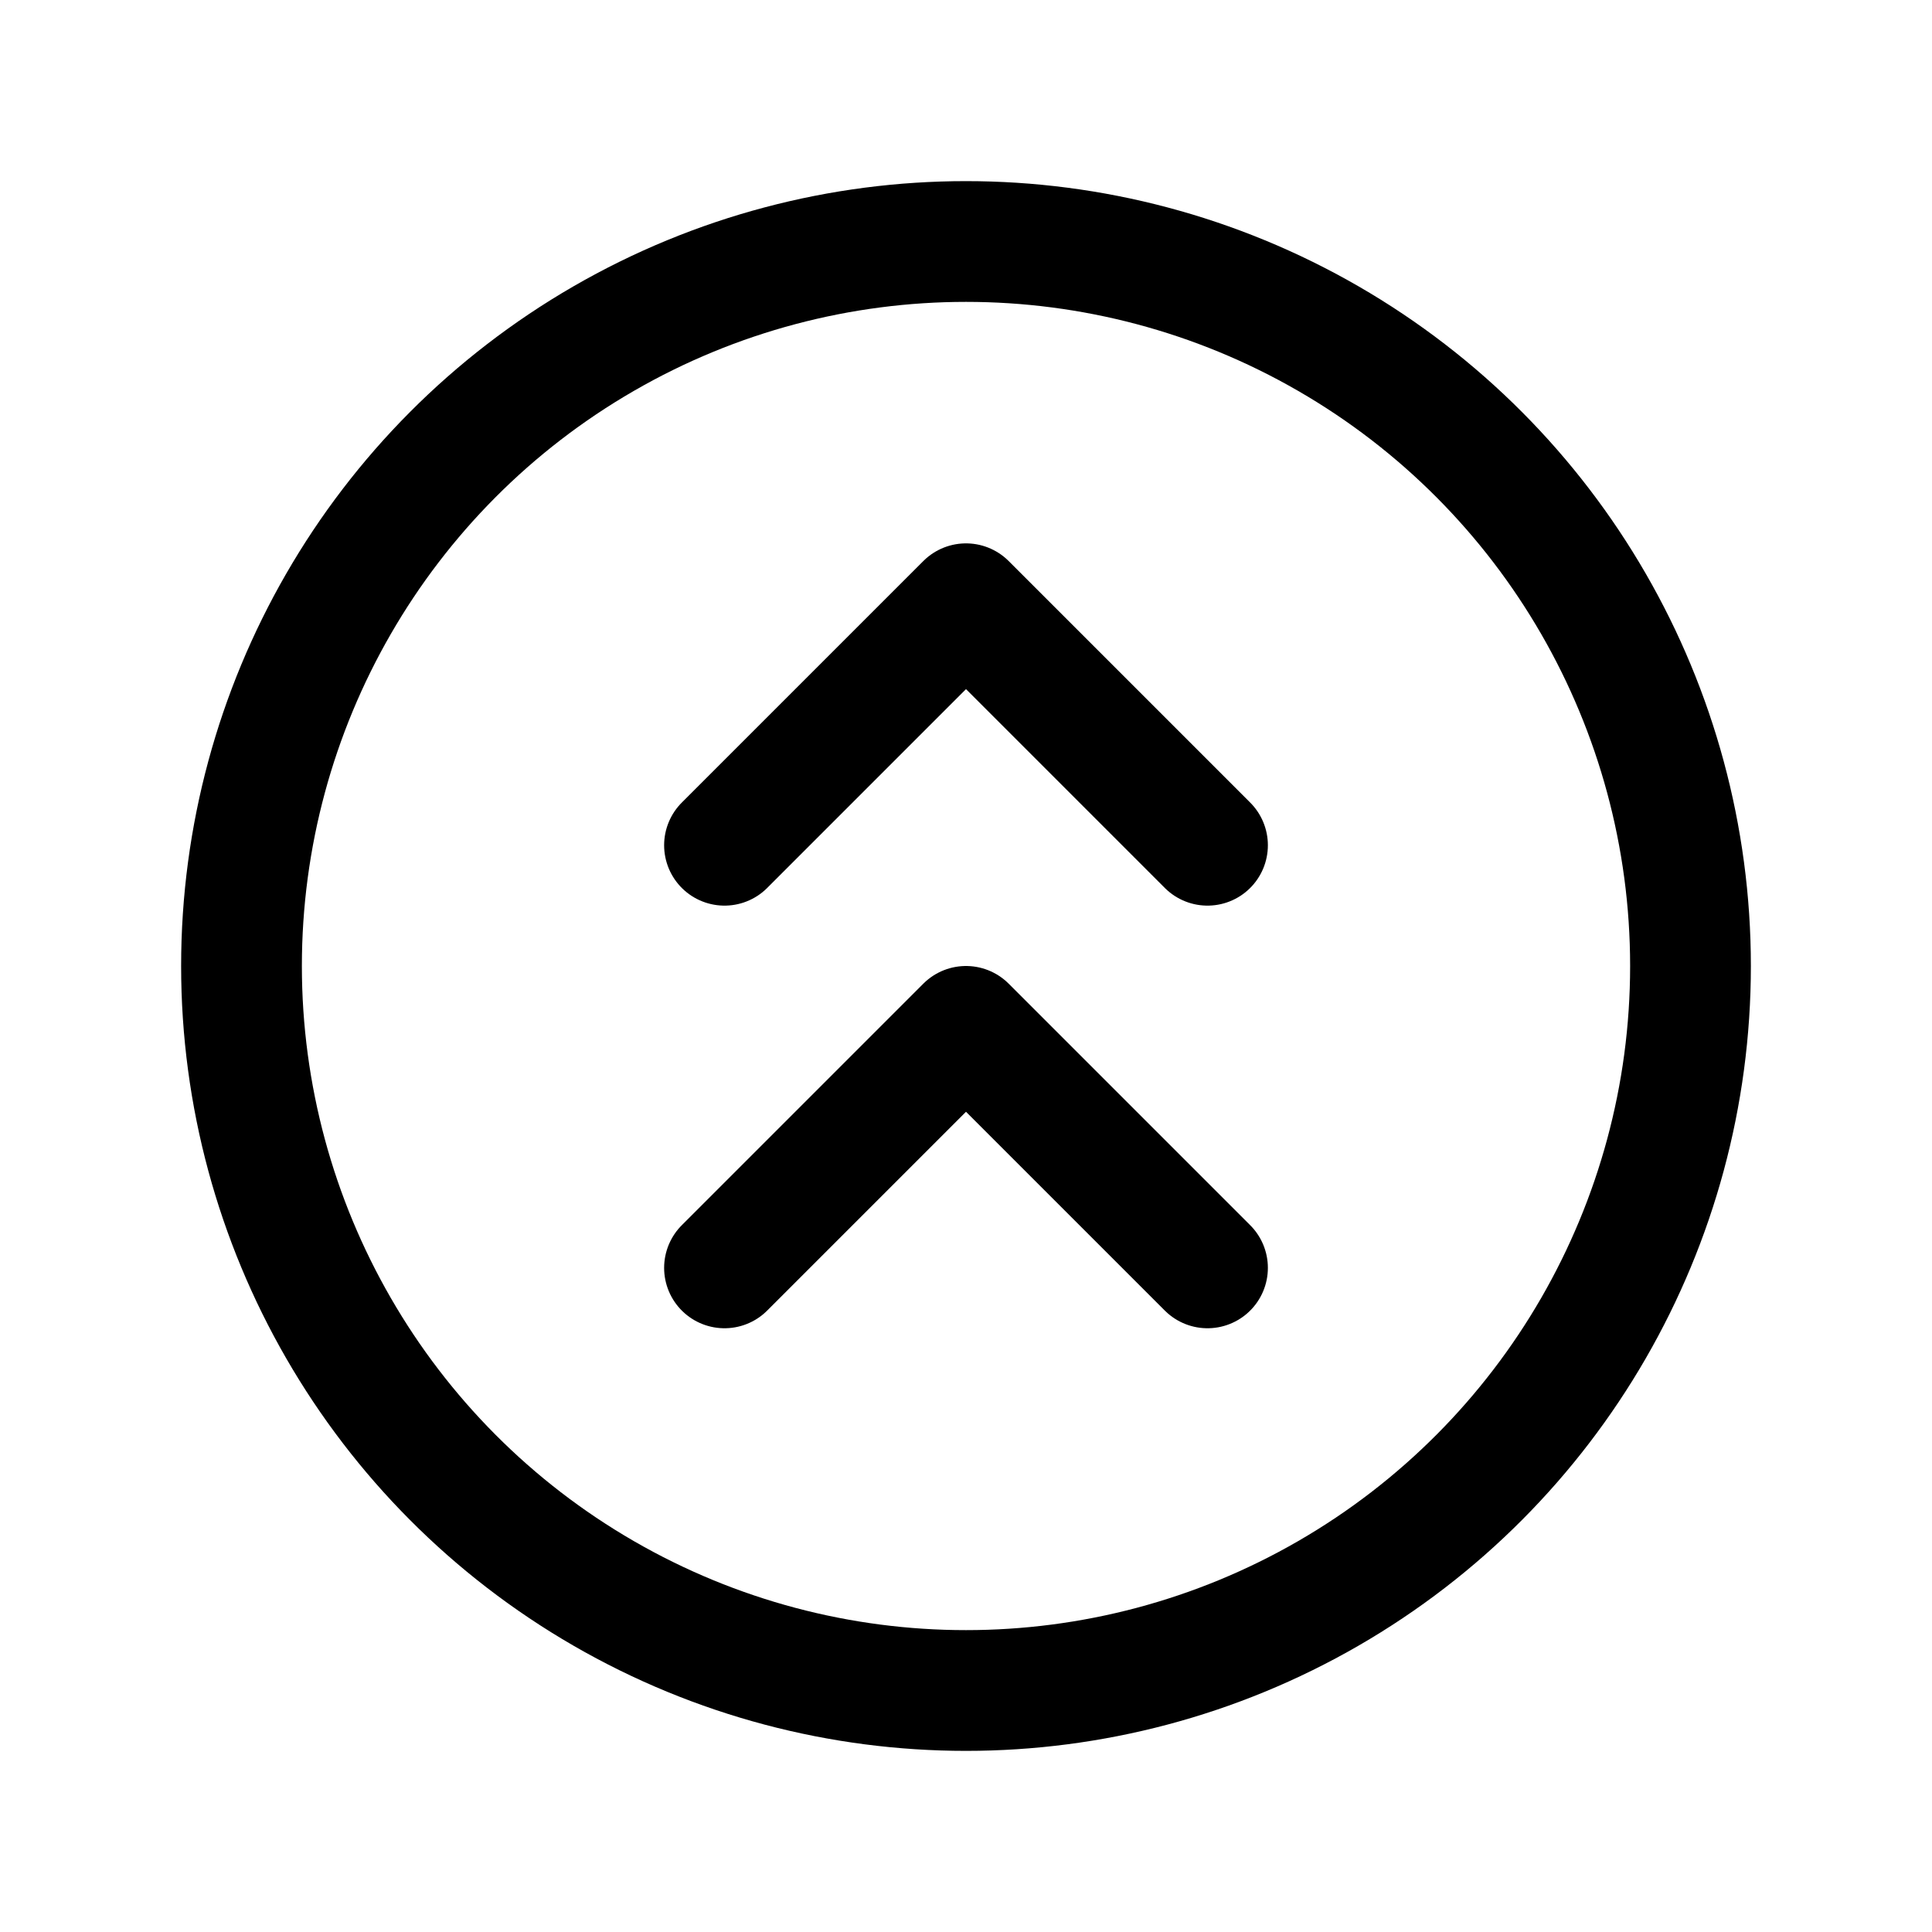 <svg xmlns="http://www.w3.org/2000/svg" viewBox="0 0 256 256"><rect width="256" height="256" fill="none"/><circle cx="128" cy="128" r="96" fill="none" stroke="currentColor" stroke-linecap="round" stroke-linejoin="round" stroke-width="16"/><polyline points="96 168 128 136 160 168" fill="none" stroke="currentColor" stroke-linecap="round" stroke-linejoin="round" stroke-width="16"/><polyline points="96 112 128 80 160 112" fill="none" stroke="currentColor" stroke-linecap="round" stroke-linejoin="round" stroke-width="16"/></svg>